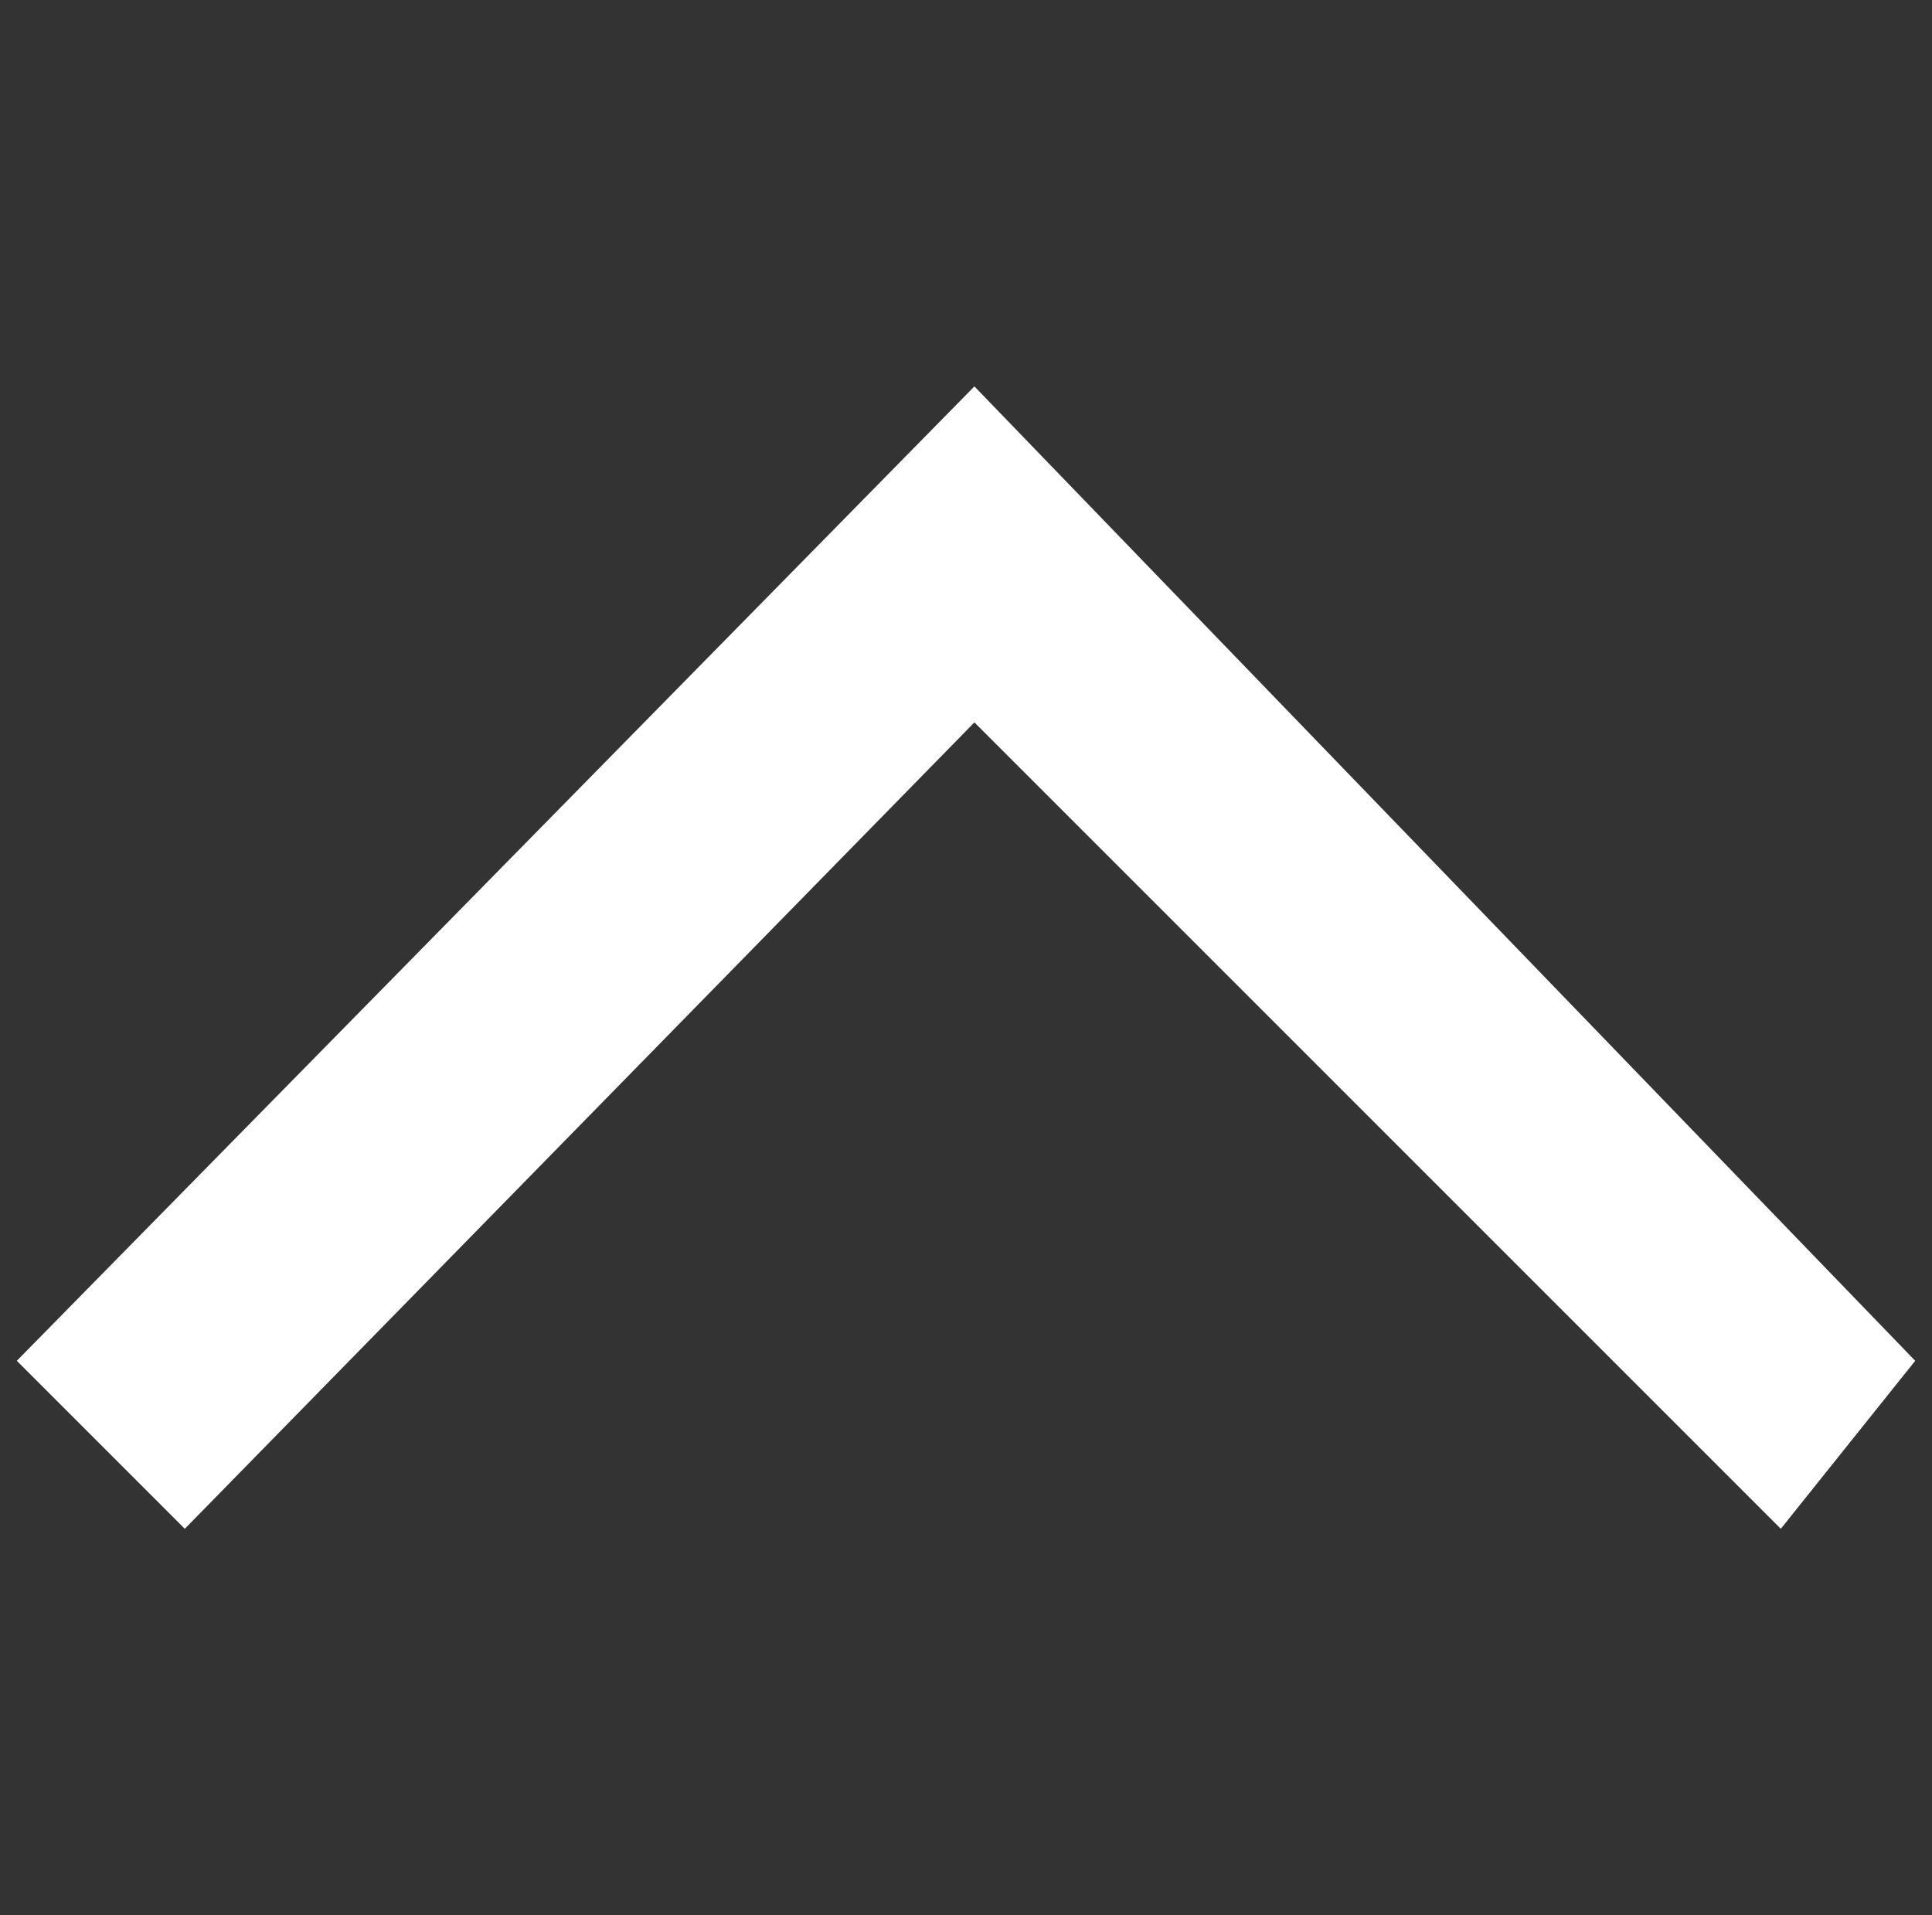 <?xml version="1.0" encoding="utf-8"?>
<!-- Generator: Adobe Illustrator 24.1.2, SVG Export Plug-In . SVG Version: 6.00 Build 0)  -->
<svg version="1.1" id="レイヤー_1" xmlns="http://www.w3.org/2000/svg" xmlns:xlink="http://www.w3.org/1999/xlink" x="0px"
	 y="0px" viewBox="0 0 11.5 11.4" style="enable-background:new 0 0 11.5 11.4;" xml:space="preserve">
<rect x="0" y="0" width="11.5" height="11.4" fill="#333333" stroke="none"/>
<style type="text/css">
	.st0{fill:none;}
	.st1{fill:#FFFFFF;}
</style>
<rect x="1.4" y="2.4" transform="matrix(0.707 -0.707 0.707 0.707 -2.678 5.038)" class="st0" width="6.7" height="6.7"/>
<polygon class="st1" points="0.1,8.1 1.1,9.1 5.8,4.3 10.6,9.1 11.4,8.1 5.8,2.3 "/>
</svg>
